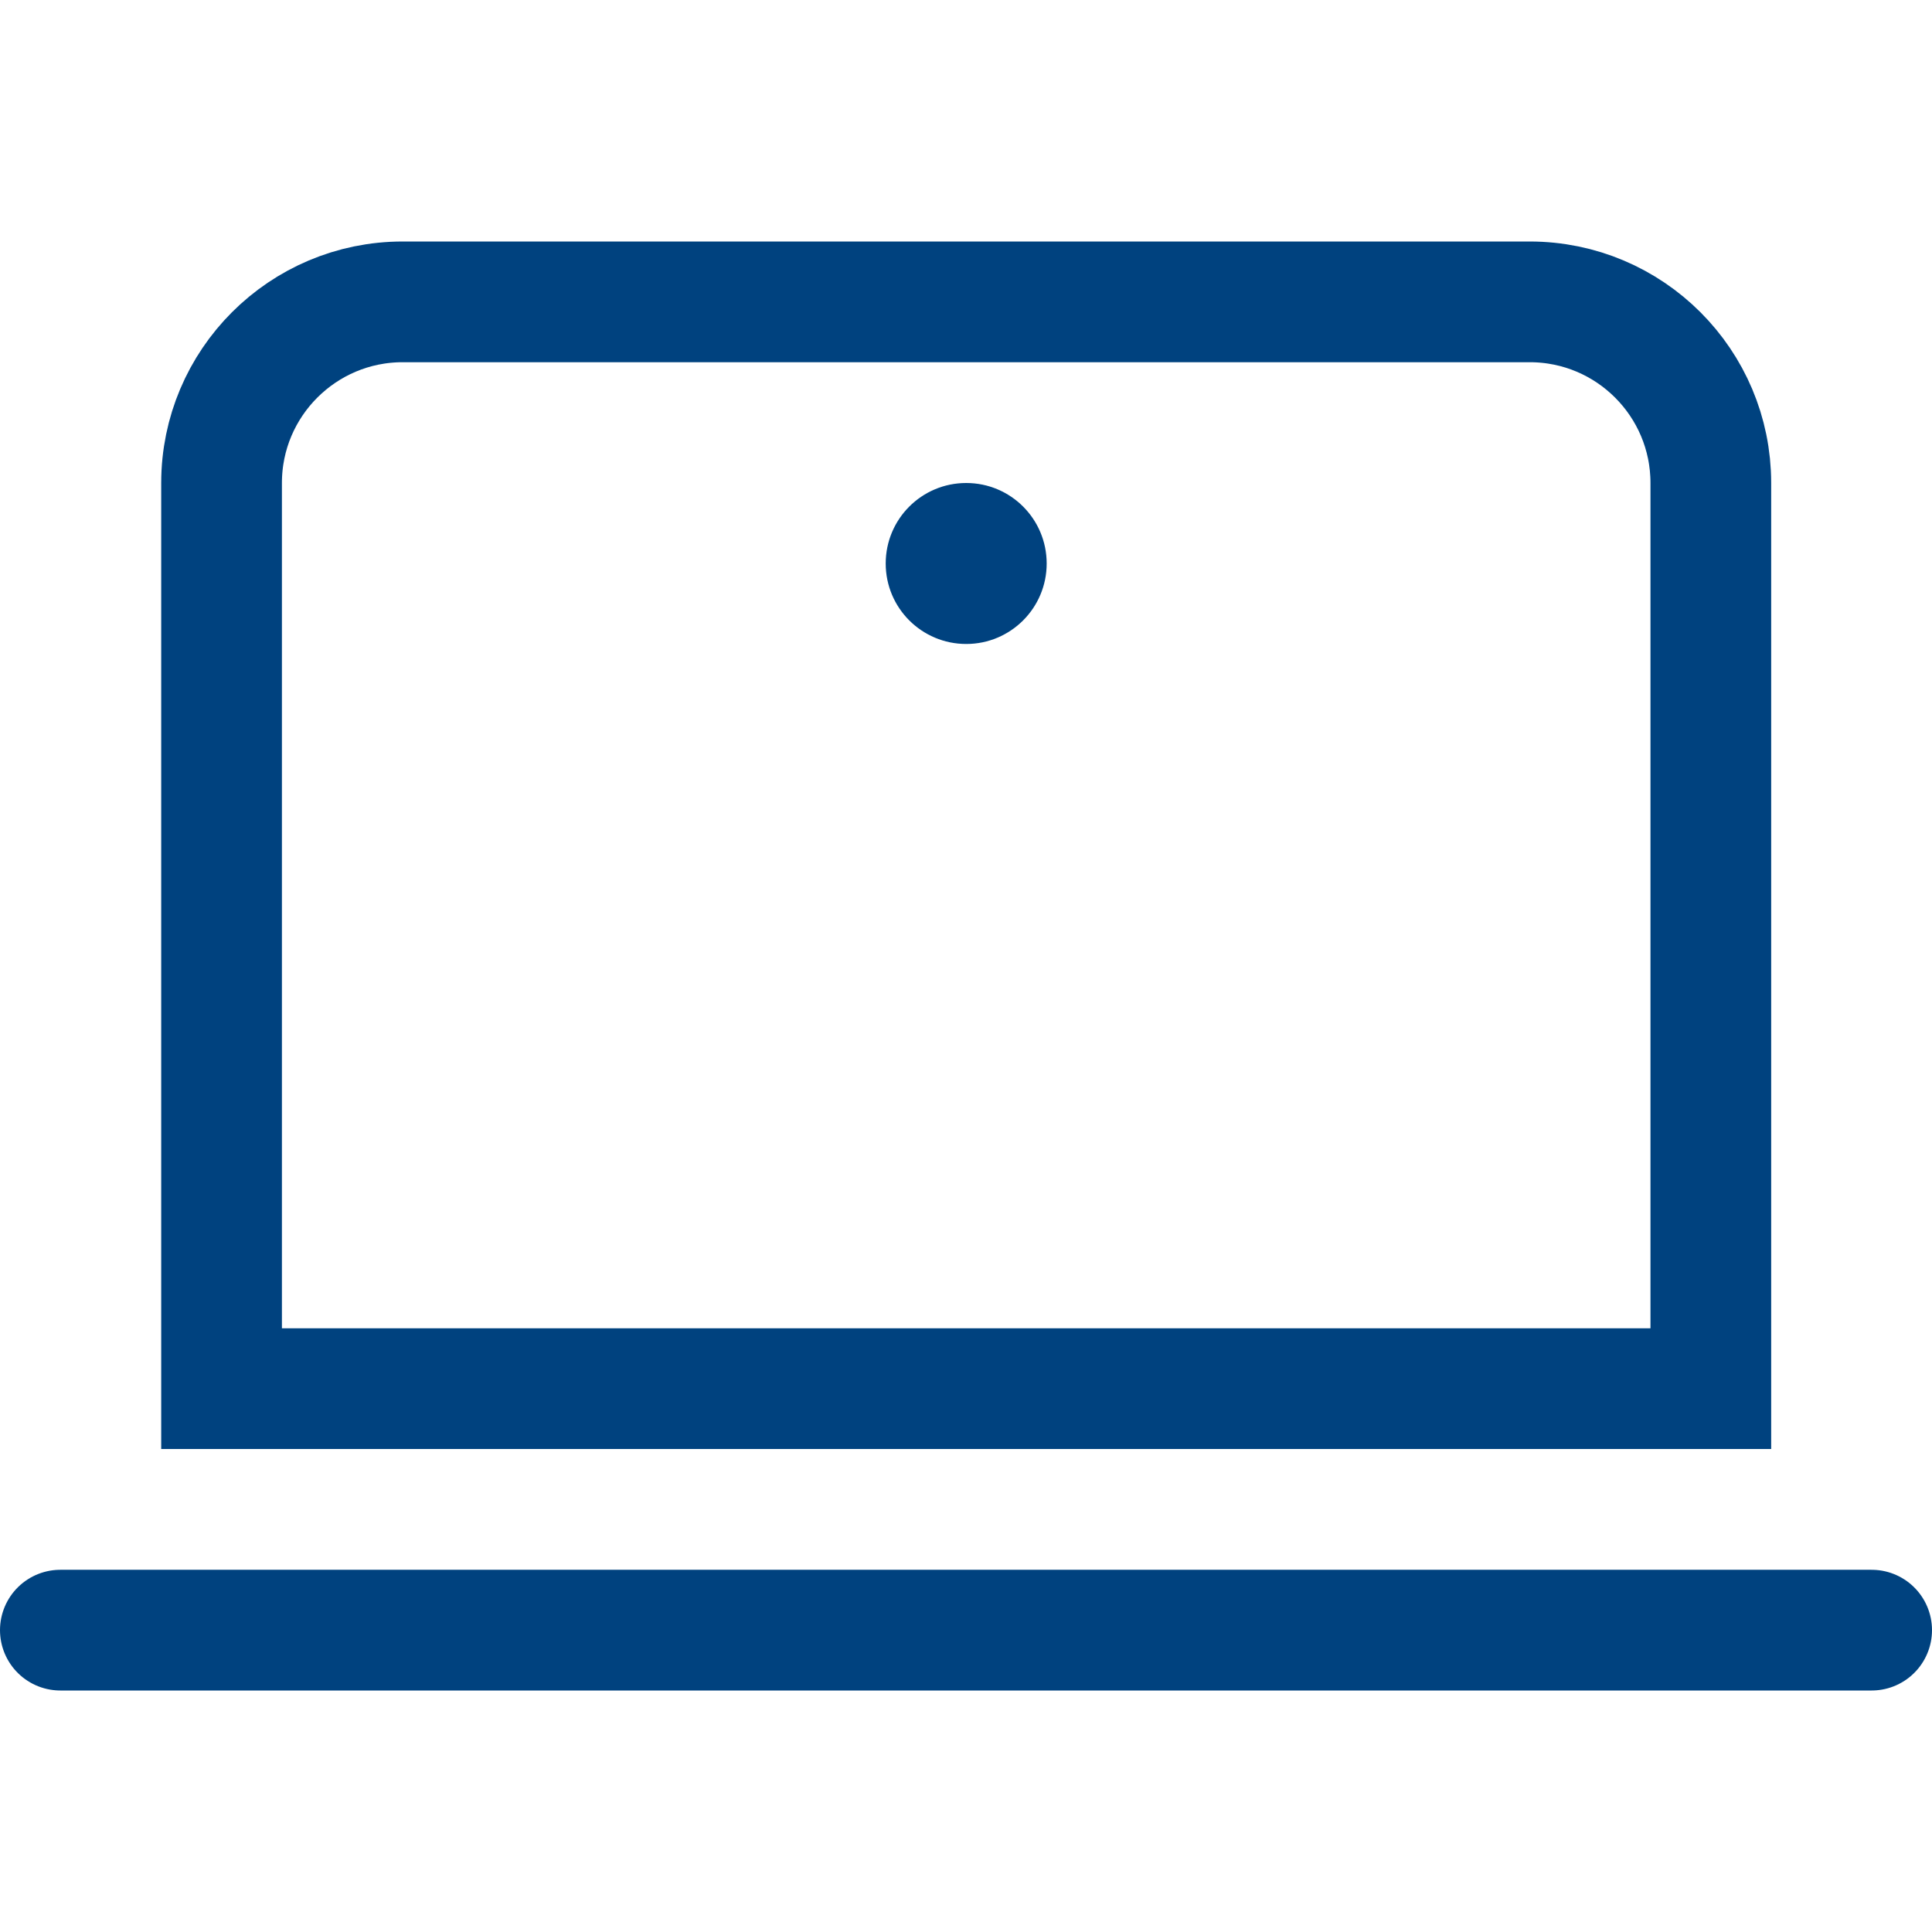 <?xml version="1.0" encoding="UTF-8"?>
<svg xmlns="http://www.w3.org/2000/svg" width="25" height="25" viewBox="0 0 25 25" fill="none">
  <g clip-path="url(#clip0_12243_4323)">
    <g clip-path="url(#clip1_12243_4323)">
      <path d="M2.867 6.25C2.867 4.956 3.917 3.906 5.211 3.906H19.794C21.089 3.906 22.138 4.956 22.138 6.25V17.969H2.867V6.25Z" stroke="#00427F" stroke-width="1.562"></path>
      <path d="M0.781 21.094H24.219" stroke="#00427F" stroke-width="1.562" stroke-linecap="round"></path>
      <path d="M12.503 8.333C13.078 8.333 13.544 7.867 13.544 7.292C13.544 6.716 13.078 6.25 12.503 6.25C11.927 6.25 11.461 6.716 11.461 7.292C11.461 7.867 11.927 8.333 12.503 8.333Z" fill="#00427F"></path>
    </g>
  </g>
  <defs>
    <clipPath id="clip0_12243_4323">
      <rect width="25" height="25" fill="white"></rect>
    </clipPath>
    <clipPath id="clip1_12243_4323">
      <rect width="25" height="25" fill="white"></rect>
    </clipPath>
  </defs>
</svg>
